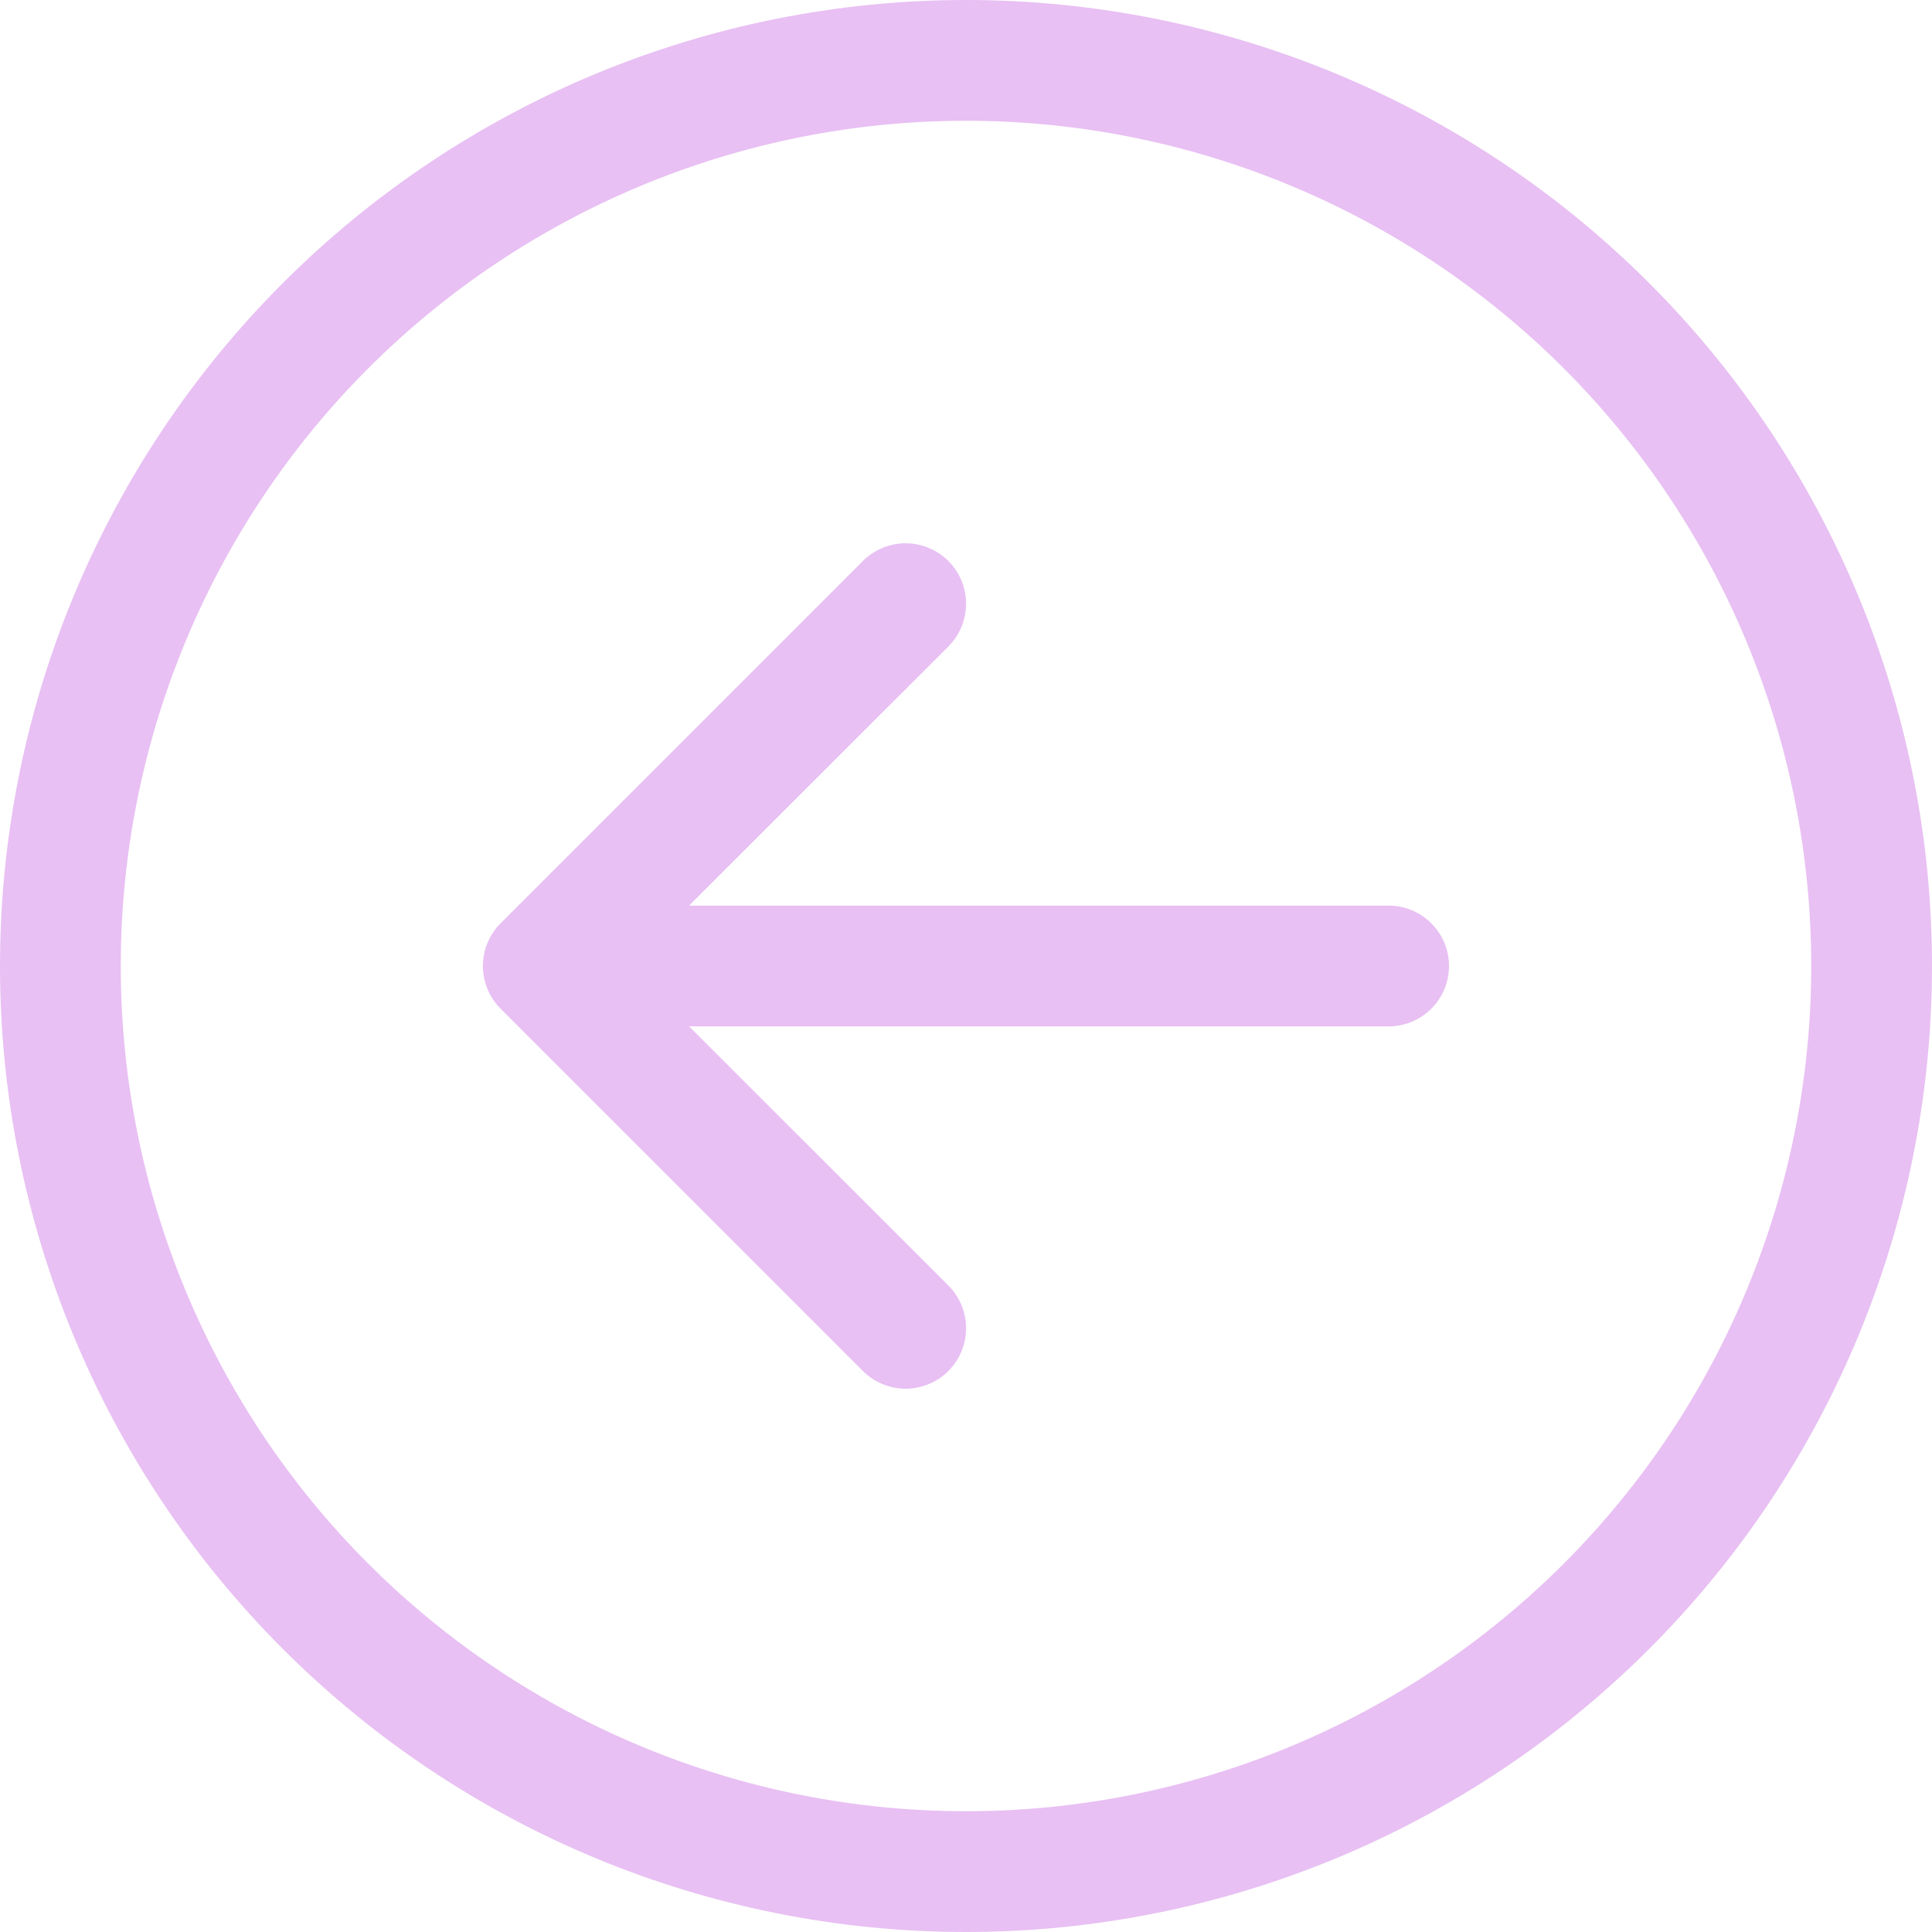 <svg width="35" height="35" viewBox="0 0 35 35" fill="none" xmlns="http://www.w3.org/2000/svg">
<g clip-path="url(#clip0_2216_432)">
<path fill-rule="evenodd" clip-rule="evenodd" d="M32.812 17.5C32.812 13.439 31.199 9.544 28.328 6.672C25.456 3.801 21.561 2.188 17.5 2.188C13.439 2.188 9.544 3.801 6.672 6.672C3.801 9.544 2.188 13.439 2.188 17.5C2.188 21.561 3.801 25.456 6.672 28.328C9.544 31.199 13.439 32.812 17.5 32.812C21.561 32.812 25.456 31.199 28.328 28.328C31.199 25.456 32.812 21.561 32.812 17.5ZM1.5299e-06 17.5C1.12414e-06 12.859 1.844 8.408 5.126 5.126C8.408 1.844 12.859 1.93565e-06 17.5 1.5299e-06C22.141 1.12414e-06 26.593 1.844 29.874 5.126C33.156 8.408 35 12.859 35 17.5C35 22.141 33.156 26.593 29.874 29.874C26.593 33.156 22.141 35 17.5 35C12.859 35 8.408 33.156 5.126 29.874C1.844 26.593 1.93565e-06 22.141 1.5299e-06 17.5ZM25.156 18.594C25.446 18.594 25.724 18.479 25.93 18.273C26.135 18.068 26.25 17.79 26.25 17.5C26.25 17.21 26.135 16.932 25.93 16.727C25.724 16.521 25.446 16.406 25.156 16.406L12.484 16.406L17.181 11.712C17.282 11.61 17.363 11.489 17.418 11.357C17.473 11.224 17.501 11.081 17.501 10.938C17.501 10.794 17.473 10.651 17.418 10.518C17.363 10.386 17.282 10.265 17.181 10.163C17.079 10.061 16.958 9.981 16.825 9.926C16.692 9.871 16.55 9.842 16.406 9.842C16.262 9.842 16.12 9.871 15.987 9.926C15.854 9.981 15.734 10.061 15.632 10.163L9.069 16.726C8.968 16.827 8.887 16.948 8.832 17.081C8.776 17.214 8.748 17.356 8.748 17.5C8.748 17.644 8.776 17.786 8.832 17.919C8.887 18.052 8.968 18.173 9.069 18.274L15.632 24.837C15.734 24.939 15.854 25.019 15.987 25.074C16.12 25.129 16.262 25.158 16.406 25.158C16.55 25.158 16.692 25.129 16.825 25.074C16.958 25.019 17.079 24.939 17.181 24.837C17.282 24.735 17.363 24.614 17.418 24.482C17.473 24.349 17.501 24.206 17.501 24.062C17.501 23.919 17.473 23.776 17.418 23.643C17.363 23.511 17.282 23.39 17.181 23.288L12.484 18.594L25.156 18.594Z" fill="#E8C0F3"/>
</g>
<defs>
<clipPath id="clip0_2216_432">
<rect width="35" height="35" fill="white" transform="translate(35 35) rotate(180)"/>
</clipPath>
</defs>
</svg>

